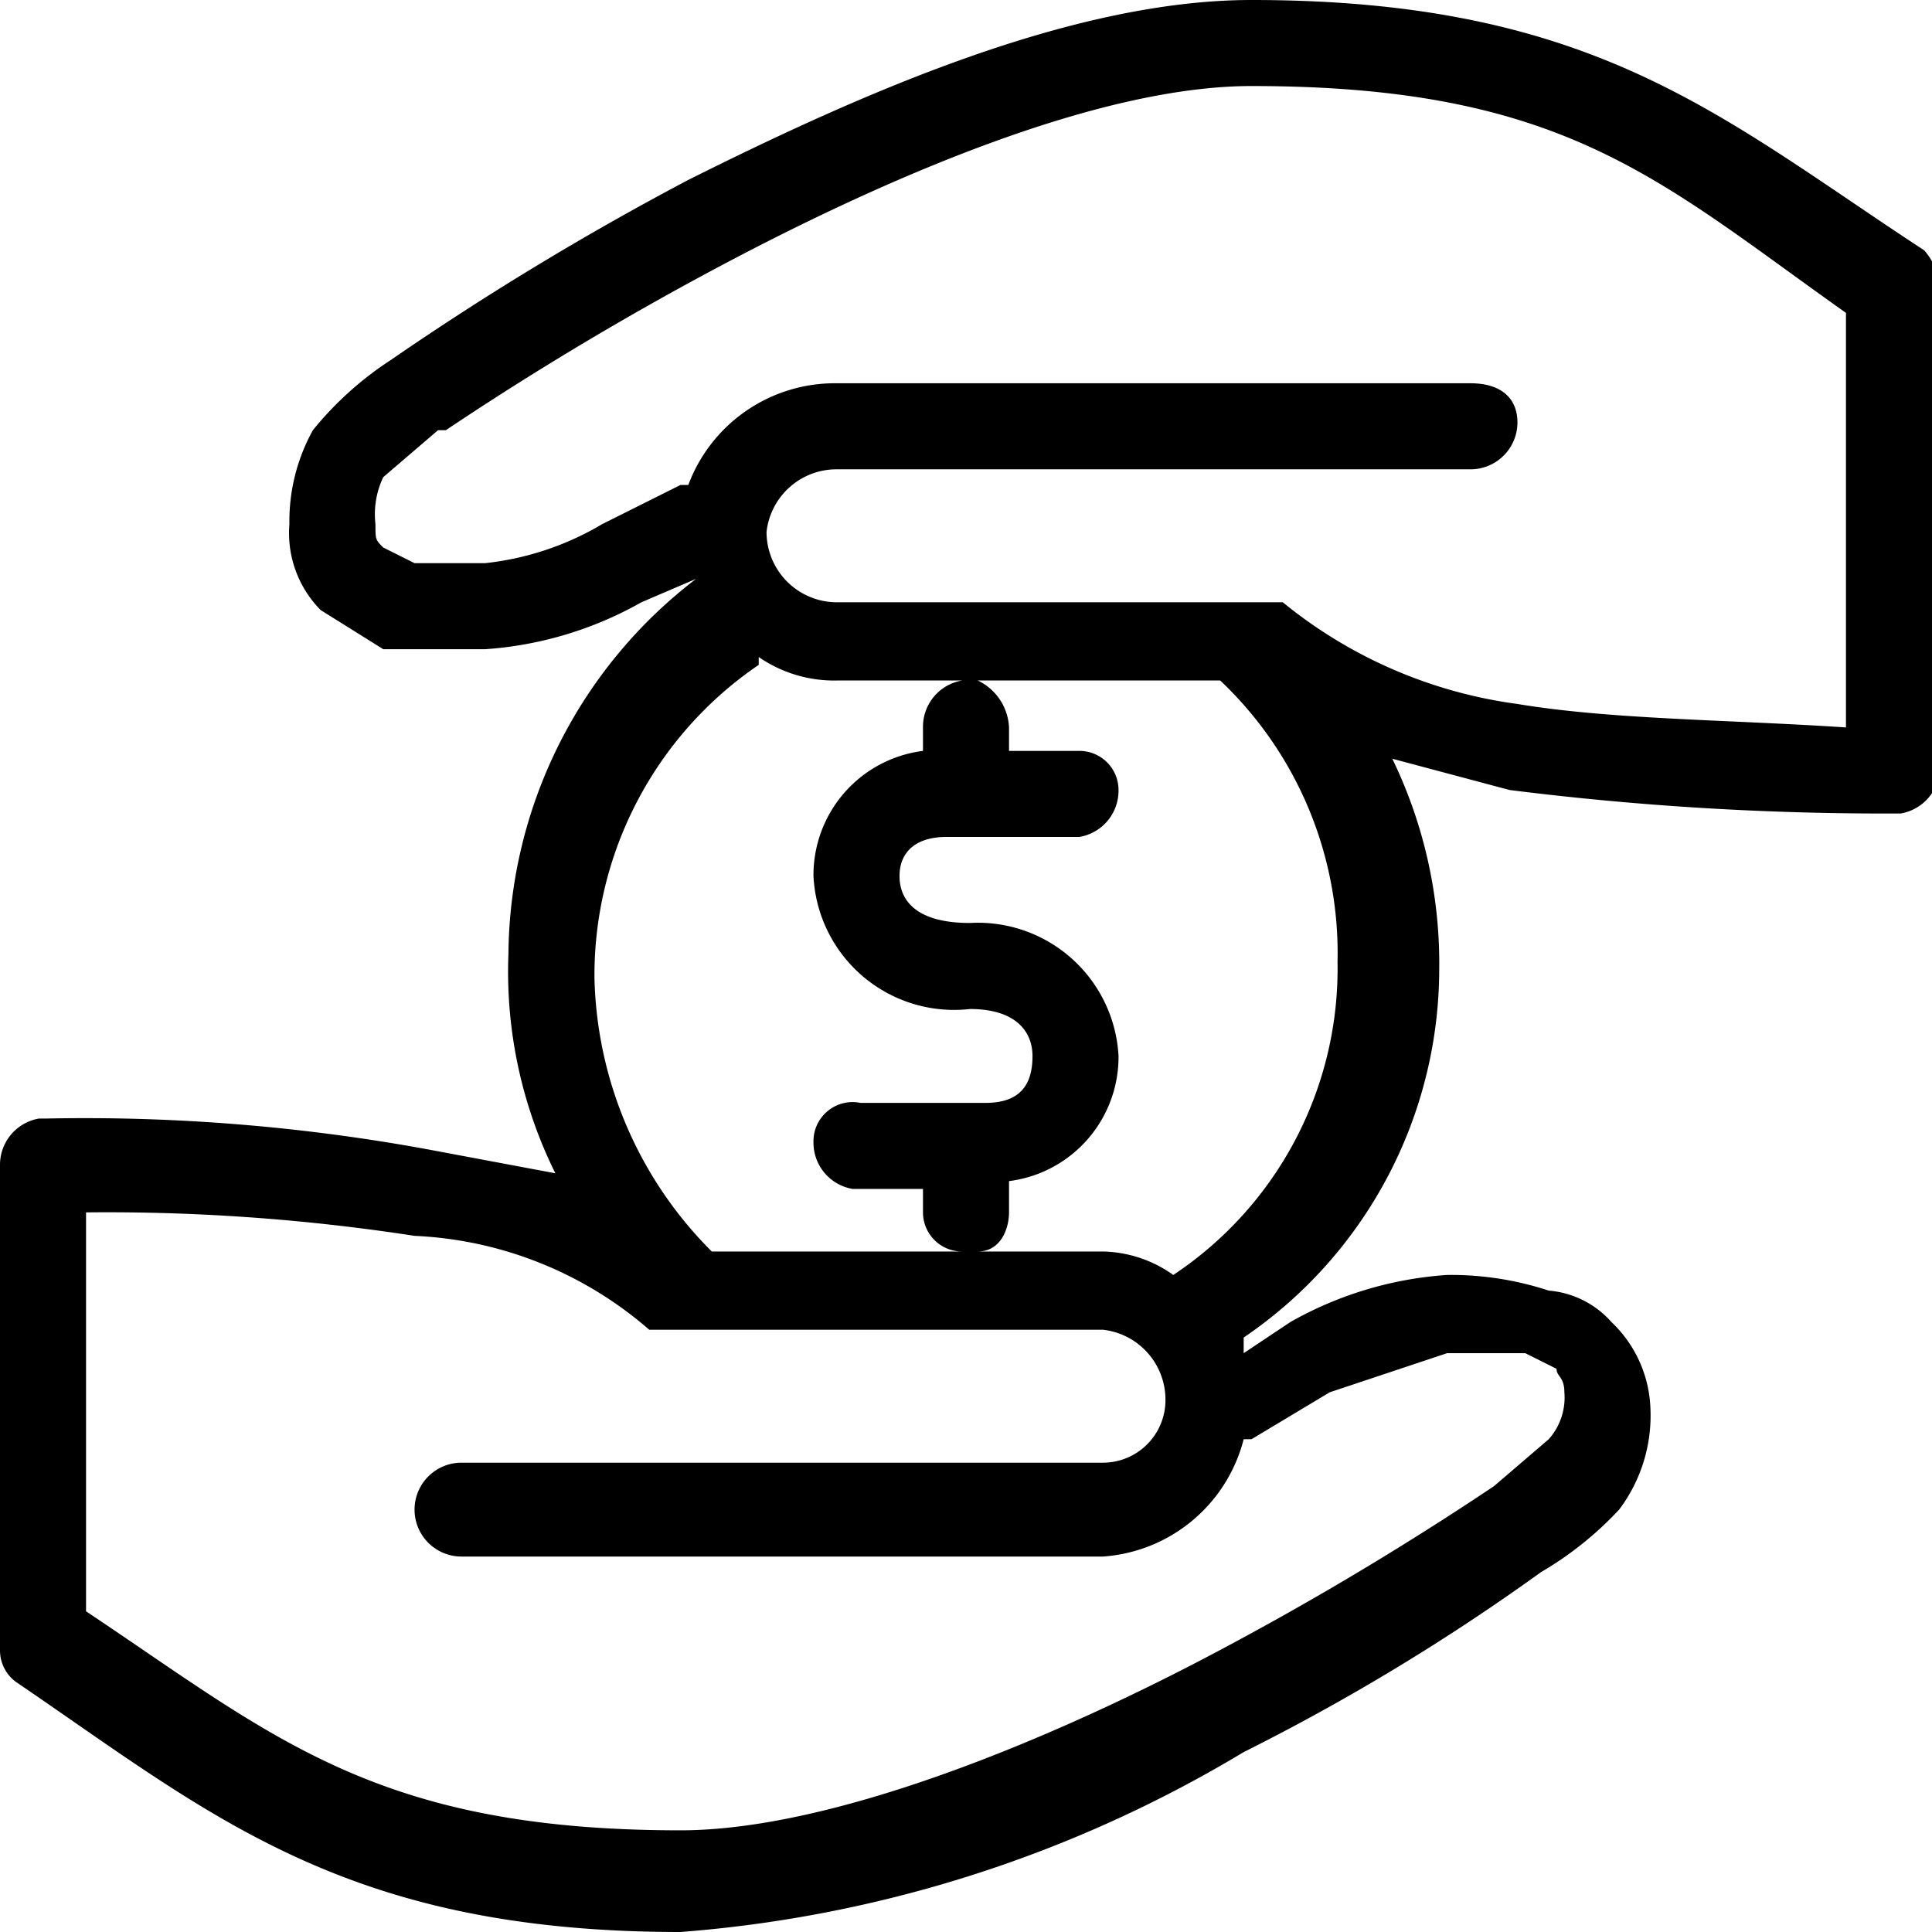<svg xmlns="http://www.w3.org/2000/svg" viewBox="0 0 24.7 24.7"><g id="a97c3189-312e-4122-967e-d1695bcb55f3" data-name="Layer 2"><g id="fe0d2729-a300-45ba-a6a3-2e495b58e50f" data-name="Layer 1"><path d="M1.1,15.5a25.8,25.8,0,0,1,4.2.3,4.9,4.9,0,0,1,3,1.2h5.8a.9.9,0,0,1,.8.9.8.8,0,0,1-.8.8H5.9a.6.6,0,1,0,0,1.2h8.2a2,2,0,0,0,1.8-1.5H16l1-.6,1.5-.5h1l.4.2c0,.1.1.1.1.3a.8.8,0,0,1-.2.6l-.7.6h0a40.2,40.2,0,0,1-3.7,2.2c-2.1,1.1-4.8,2.2-6.7,2.2-3.9,0-5.2-1.2-7.6-2.8ZM12.5,8.7h3.1a4.8,4.8,0,0,1,1.5,3.6A4.7,4.7,0,0,1,15,16.3a1.6,1.6,0,0,0-.9-.3H12.5c.3,0,.4-.3.4-.5v-.4a1.6,1.6,0,0,0,1.4-1.6,1.8,1.8,0,0,0-1.9-1.7c-.7,0-.9-.3-.9-.6s.2-.5.6-.5h1.7a.6.6,0,0,0,.5-.6.5.5,0,0,0-.5-.5h-.9V9.3a.7.7,0,0,0-.4-.6M9.7,8.4a1.7,1.7,0,0,0,1,.3h1.6a.6.6,0,0,0-.5.6v.3a1.6,1.6,0,0,0-1.4,1.6,1.8,1.8,0,0,0,2,1.7c.6,0,.8.3.8.6s-.1.6-.6.6H11a.5.5,0,0,0-.6.5.6.6,0,0,0,.5.6h.9v.3a.5.5,0,0,0,.5.5H9.1a5.1,5.1,0,0,1-1.5-3.5,4.8,4.8,0,0,1,2.1-4M16,1.1c4,0,5.2,1.2,7.6,2.9V9.3c-1.5-.1-3-.1-4.2-.3a6,6,0,0,1-3-1.3H10.7a.9.9,0,0,1-.9-.9.9.9,0,0,1,.9-.8h8.1a.6.6,0,0,0,.6-.6c0-.3-.2-.5-.6-.5H10.7A2,2,0,0,0,8.8,6.2H8.7l-1,.5a3.7,3.7,0,0,1-1.5.5H5.3L4.9,7c-.1-.1-.1-.1-.1-.3a1.1,1.1,0,0,1,.1-.6l.7-.6h.1A40.2,40.2,0,0,1,9.4,3.3c2.1-1.1,4.7-2.2,6.6-2.2M16,0c-2.3,0-5,1.2-7.2,2.3A37.8,37.8,0,0,0,5,4.6H5a4.3,4.3,0,0,0-1,.9,2.4,2.4,0,0,0-.3,1.2,1.4,1.4,0,0,0,.4,1.1l.8.5H6.2a4.7,4.7,0,0,0,2-.6l.7-.3h0a6.1,6.1,0,0,0-2.4,4.8A5.8,5.8,0,0,0,7.1,15l-1.6-.3a24.3,24.3,0,0,0-4.9-.4H.5a.6.6,0,0,0-.5.6v6.2a.5.5,0,0,0,.2.4c2.5,1.7,4.2,3.2,8.5,3.2a16.4,16.4,0,0,0,7.2-2.3,27.6,27.6,0,0,0,3.8-2.3h0a4.4,4.4,0,0,0,1-.8,2,2,0,0,0,.4-1.3,1.6,1.6,0,0,0-.5-1.1,1.2,1.2,0,0,0-.8-.4,4,4,0,0,0-1.3-.2,4.7,4.7,0,0,0-2,.6l-.6.4v-.2a5.7,5.7,0,0,0,2.5-4.7,6,6,0,0,0-.6-2.7l1.5.4a38.4,38.4,0,0,0,5,.3.6.6,0,0,0,.5-.6V3.7a.8.8,0,0,0-.2-.5C22,1.5,20.4,0,16,0"></path></g></g></svg>